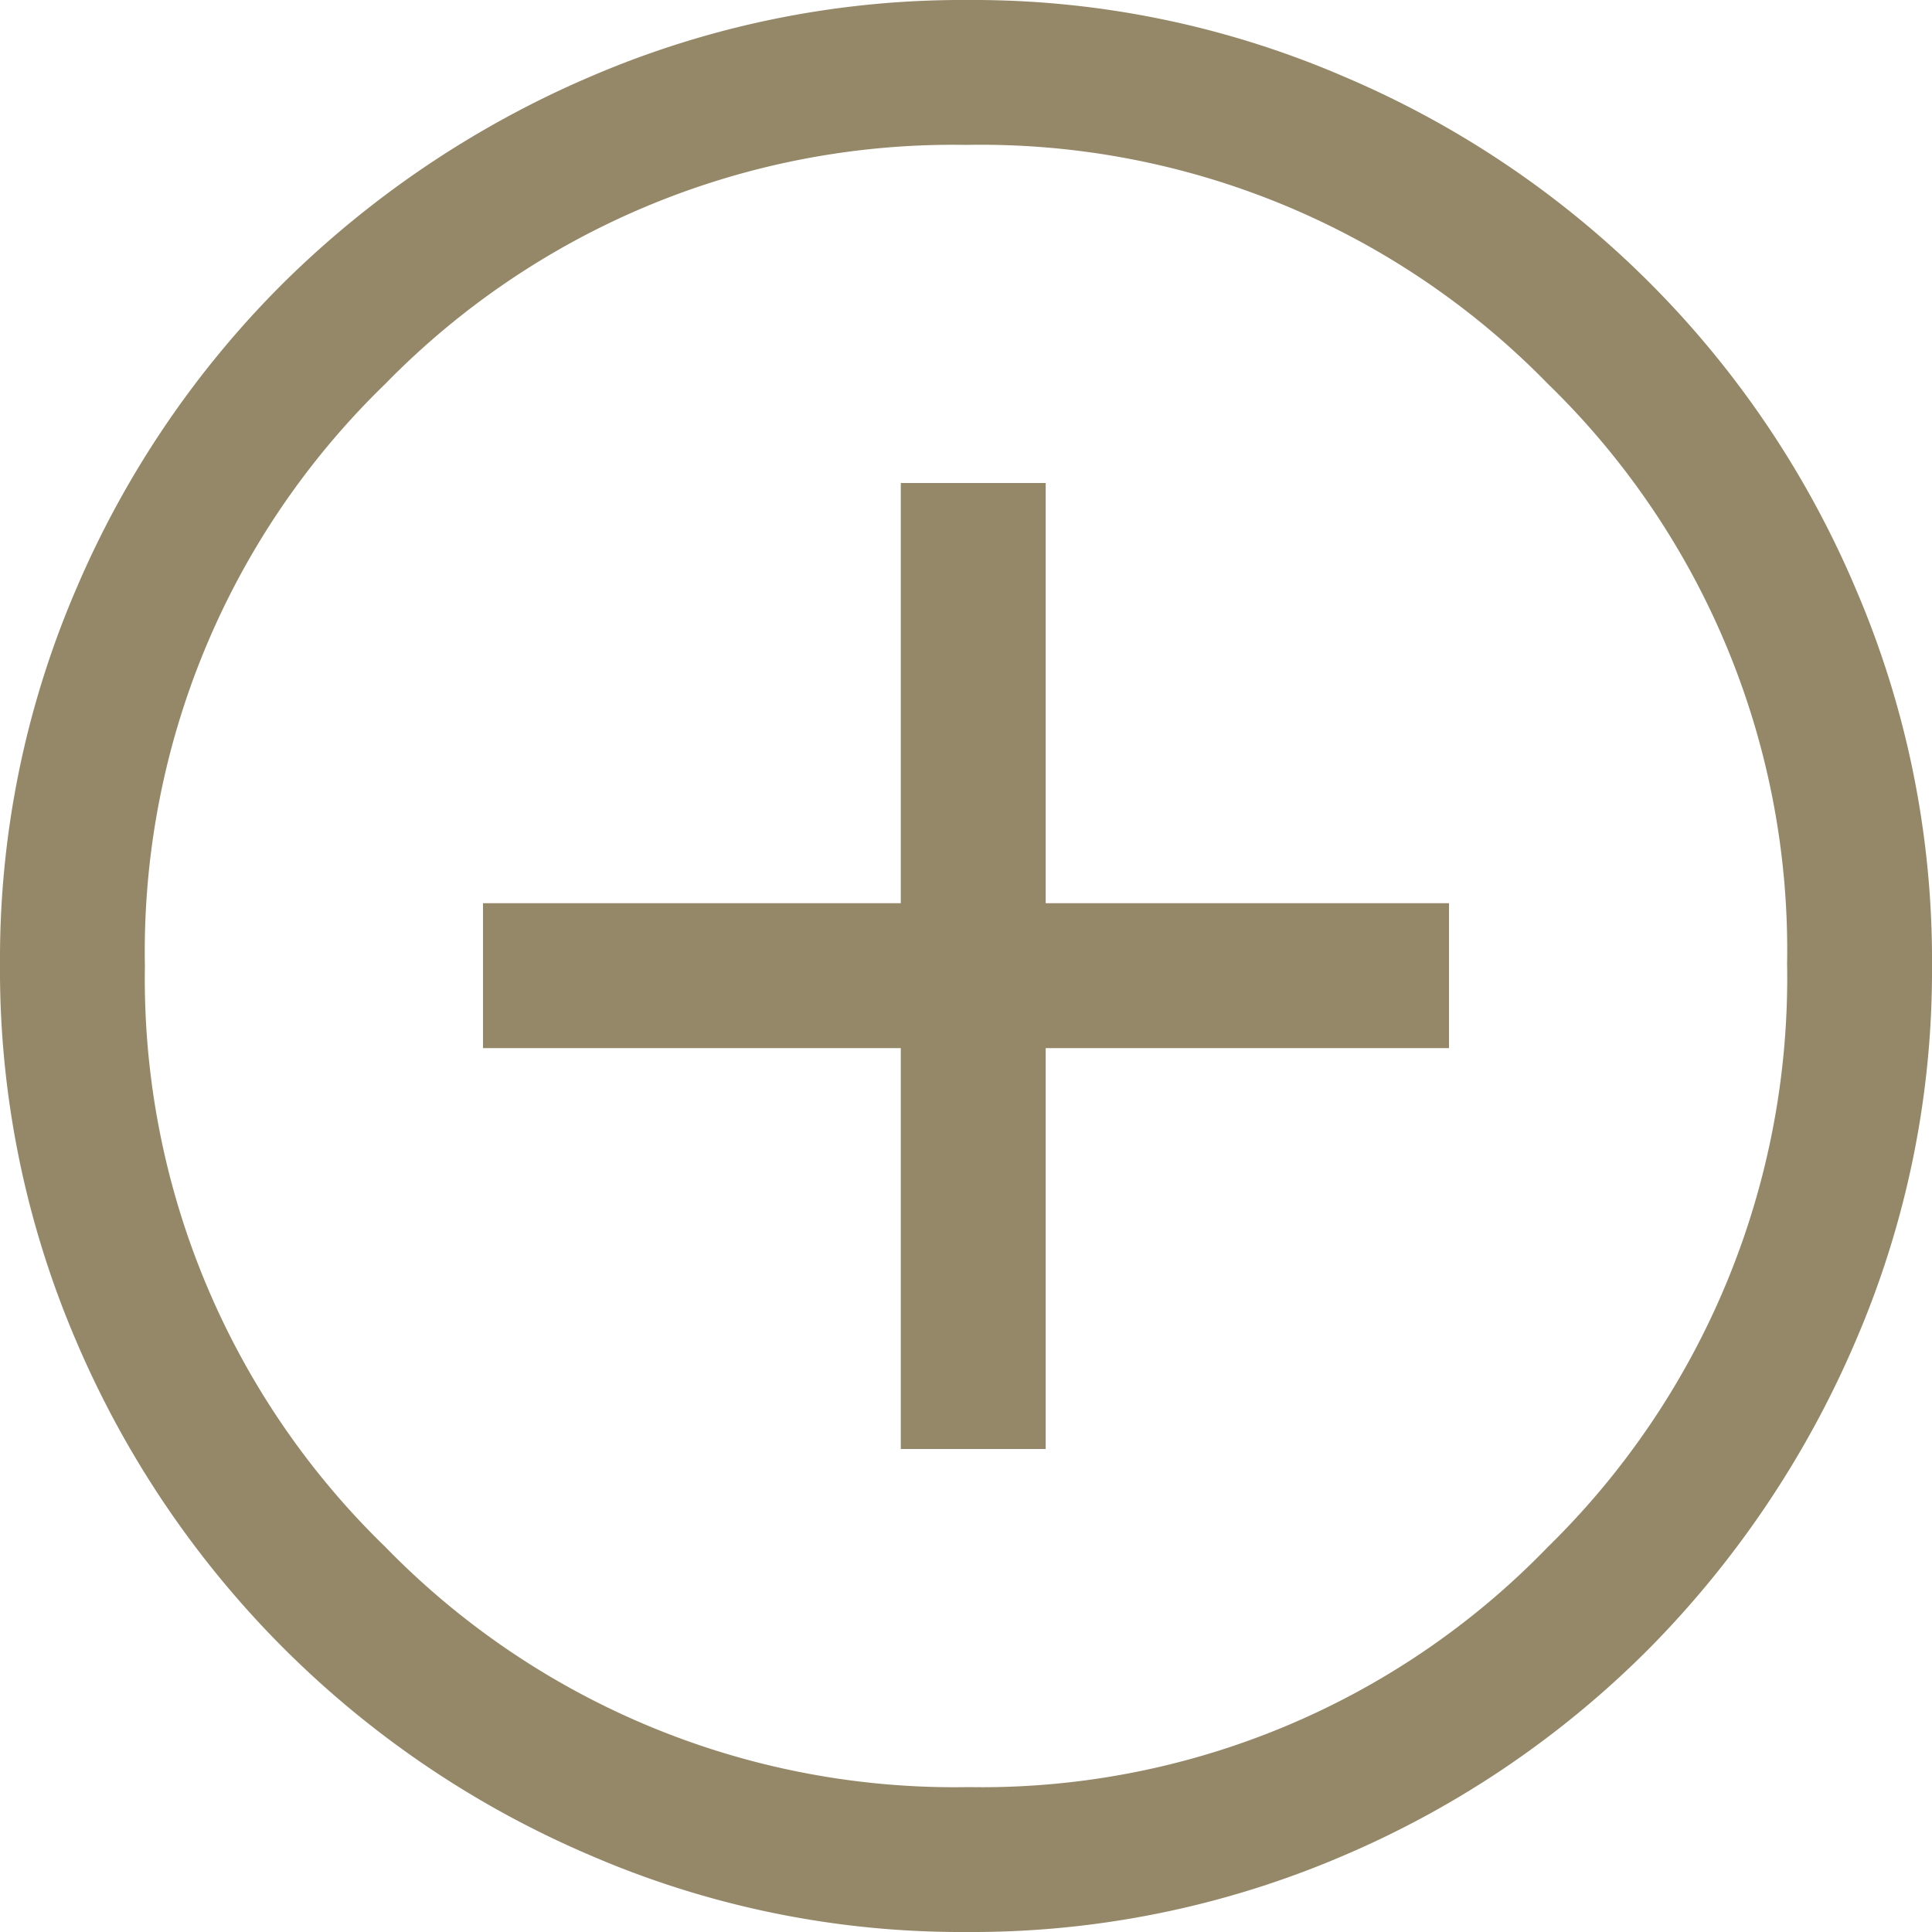 <?xml version="1.0" encoding="UTF-8"?> <svg xmlns="http://www.w3.org/2000/svg" width="24" height="24" viewBox="0 0 24 24"><path data-name="Picto - Dropdown" d="M11.19 18h1.8v-4.98H18v-1.8h-5.01V6h-1.8v5.22H6v1.8h5.19zm.81 6a11.611 11.611 0 0 1-4.65-.945 12.09 12.09 0 0 1-6.405-6.4A11.684 11.684 0 0 1 0 11.97a11.611 11.611 0 0 1 .945-4.65 11.992 11.992 0 0 1 2.58-3.81A12.306 12.306 0 0 1 7.35.945 11.684 11.684 0 0 1 12.03 0a11.611 11.611 0 0 1 4.65.945 11.981 11.981 0 0 1 6.375 6.375A11.684 11.684 0 0 1 24 12a11.611 11.611 0 0 1-.945 4.65 12.306 12.306 0 0 1-2.565 3.825 11.992 11.992 0 0 1-3.81 2.58A11.684 11.684 0 0 1 12 24m.03-1.8a9.779 9.779 0 0 0 7.2-2.985 9.89 9.89 0 0 0 2.97-7.245 9.8 9.8 0 0 0-2.97-7.2A9.84 9.84 0 0 0 12 1.8a9.855 9.855 0 0 0-7.215 2.97A9.815 9.815 0 0 0 1.8 12a9.829 9.829 0 0 0 2.985 7.215A9.864 9.864 0 0 0 12.03 22.2" style="fill:#958868"></path></svg> 
